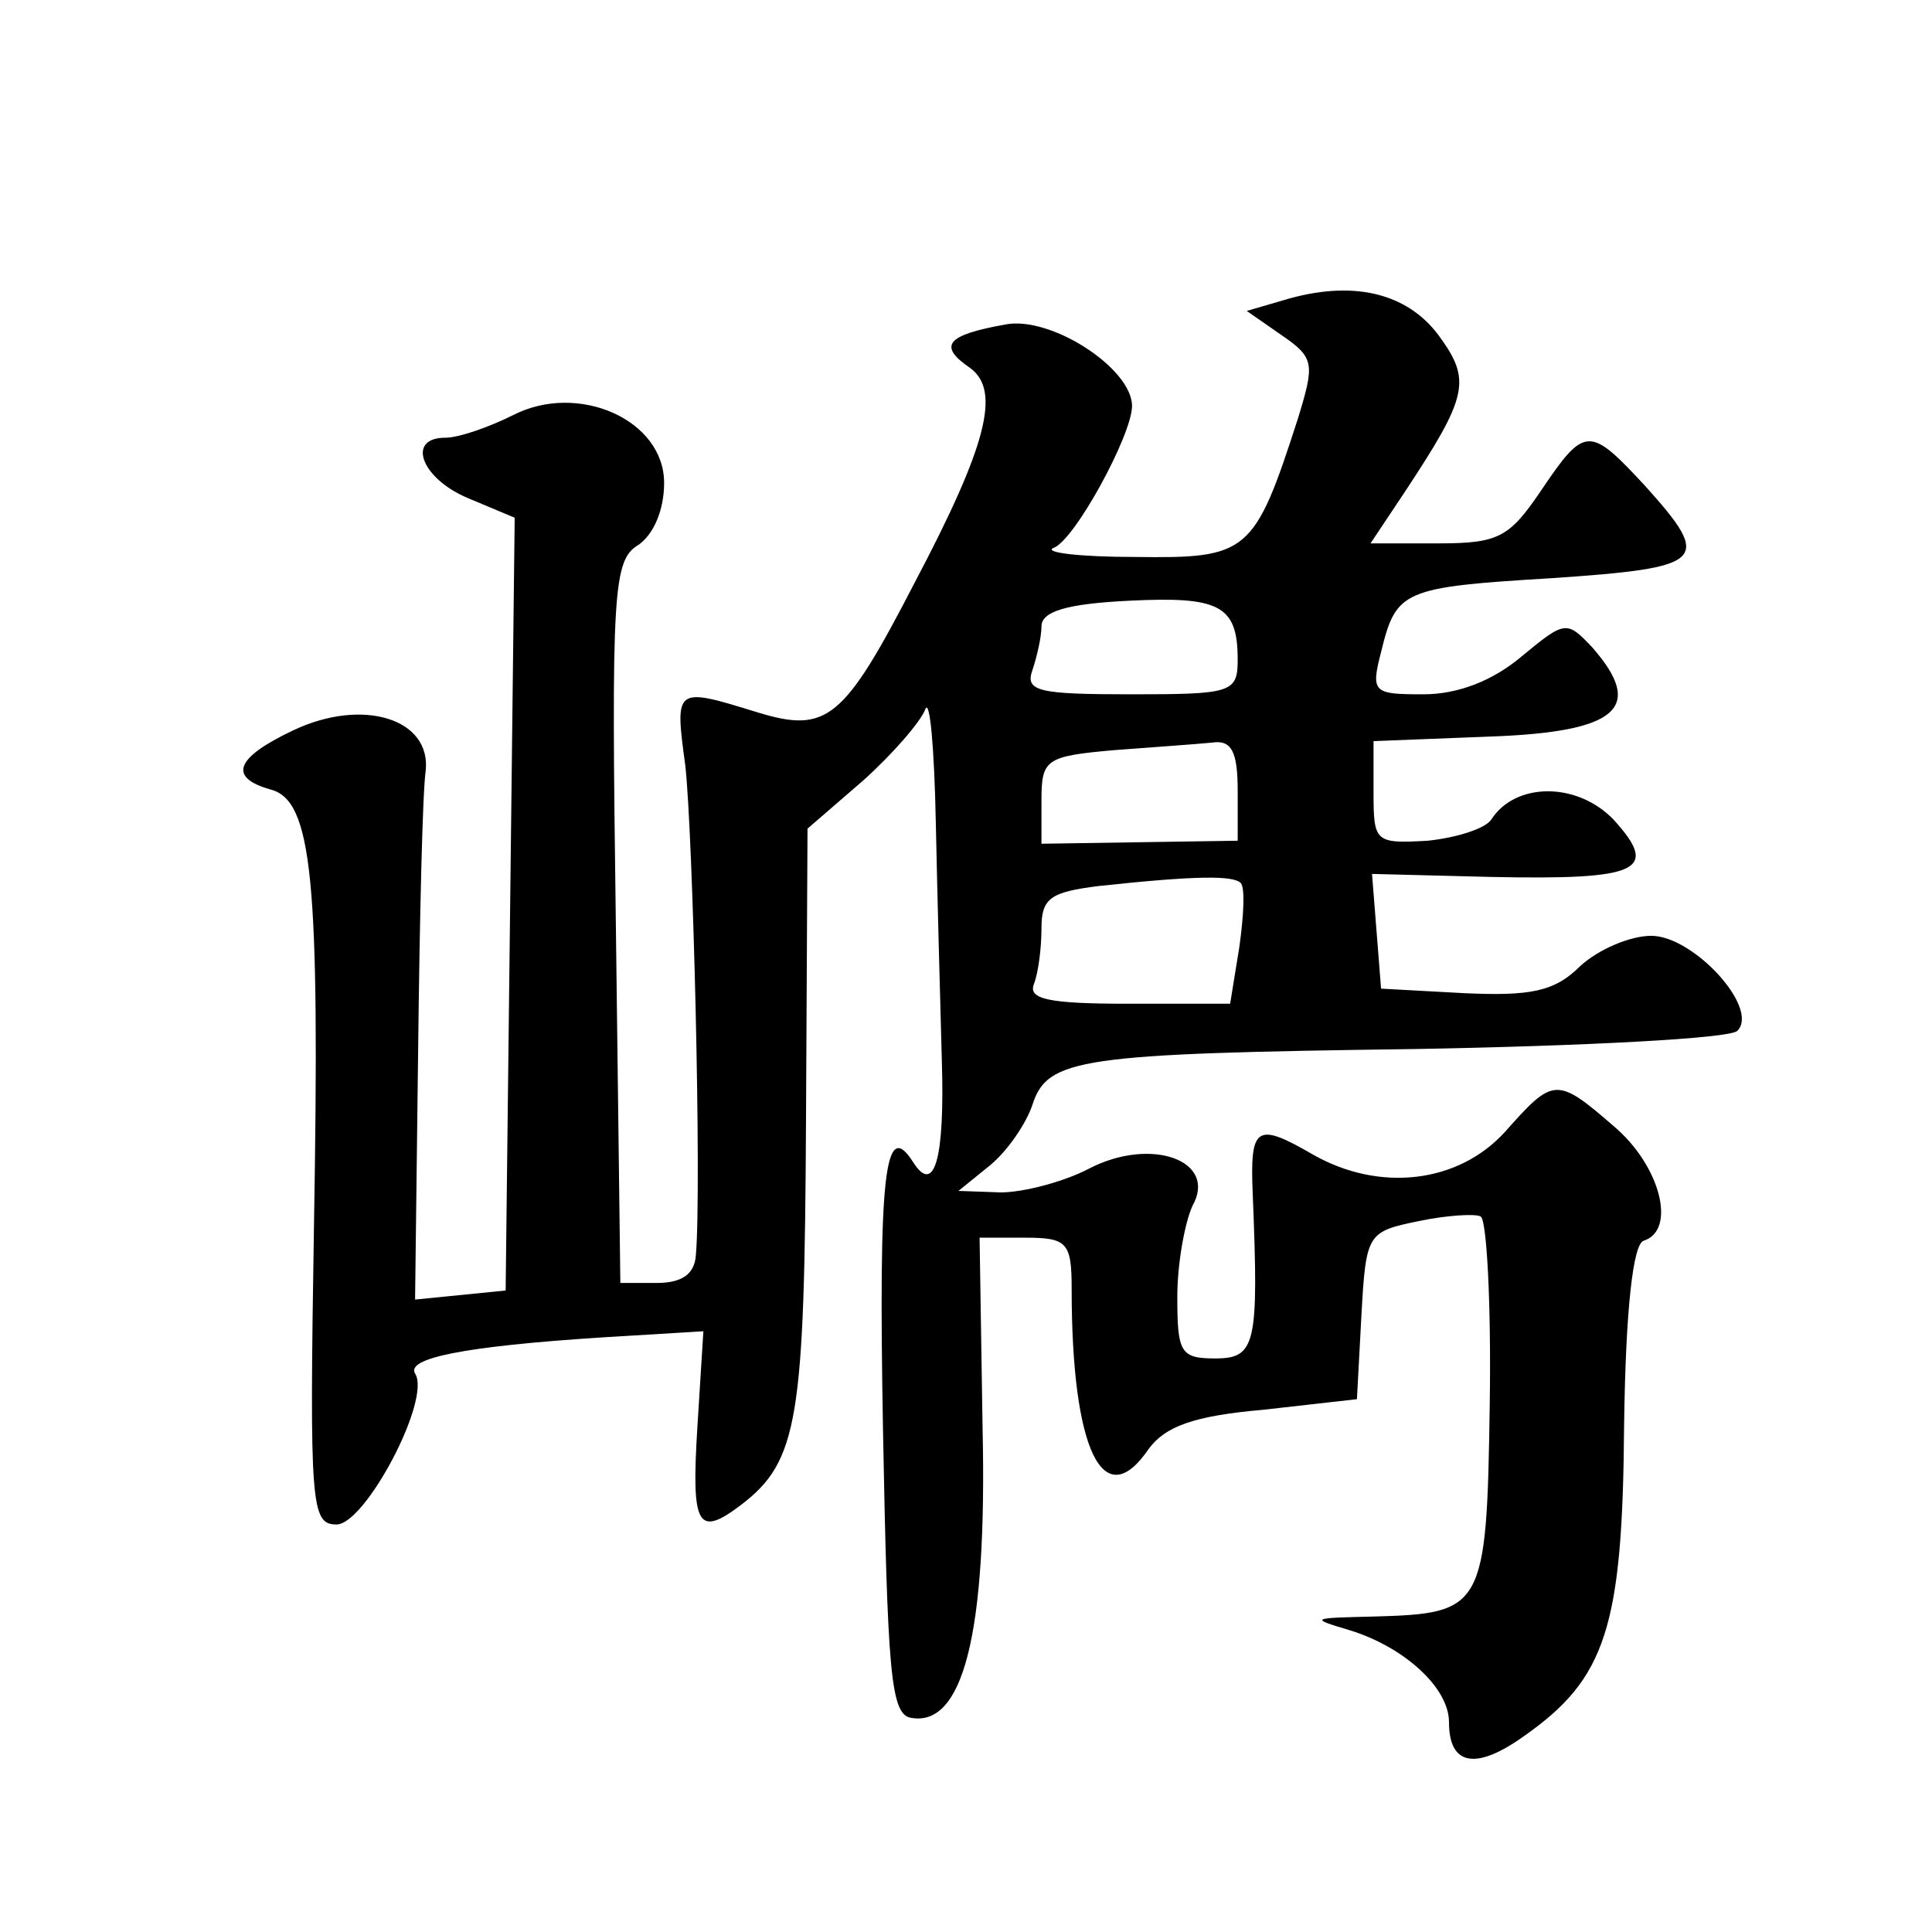 <?xml version="1.0" standalone="no"?>
<!DOCTYPE svg PUBLIC "-//W3C//DTD SVG 20010904//EN"
 "http://www.w3.org/TR/2001/REC-SVG-20010904/DTD/svg10.dtd">
<svg version="1.0" xmlns="http://www.w3.org/2000/svg"
 width="128pt" height="128pt" viewBox="0 0 128 128"
 preserveAspectRatio="xMidYMid meet">
<g transform="translate(0,128) scale(0.1,-0.1)"
fill="#0" stroke="none">
<path d="M850 1081 l-24 -7 23 -16 c22 -15 22 -19 11 -55 -29 -90 -33 -93 -108
-92 -37 0 -61 3 -54 6 14 5 52 75 52 94 0 25 -54 60 -84 54 -39 -7 -45 -14 -23
-29 20 -15 11 -51 -37 -142 -47 -91 -58 -100 -104 -86 -55 17 -55 17 -48 -35 5
-43 11 -280 7 -325 -1 -12 -9 -18 -26 -18 l-24 0 -3 239 c-3 219 -2 240 15 250
10 7 17 23 17 41 0 42 -57 67 -100 45 -16 -8 -36 -15 -45 -15 -26 0 -16 -27 15
-40 l31 -13 -3 -256 -3 -256 -30 -3 -30 -3 2 163 c1 90 3 174 5 187 4 35 -42 49
-88 27 -38 -18 -43 -31 -15 -39 28 -7 33 -59 29 -290 -3 -185 -2 -197 15 -197 19
0 63 83 52 100 -6 10 31 18 125 24 l66 4 -4 -64 c-4 -65 0 -73 29 -51 38 29 42
57 43 255 l1 193 37 32 c20 18 38 39 41 47 3 8 6 -25 7 -75 1 -49 3 -121 4 -158
2 -65 -5 -89 -19 -67 -19 30 -23 -8 -20 -177 3 -159 5 -188 18 -191 35 -7 51 55
48 191 l-2 127 30 0 c28 0 31 -3 31 -34 0 -107 21 -150 51 -106 11 15 30 22 76
26 l62 7 3 56 c3 54 4 55 38 62 19 4 38 5 41 3 4 -2 7 -58 6 -124 -2 -136 -4 -139
-77 -141 -41 -1 -43 -1 -16 -9 36 -11 66 -38 66 -61 0 -29 18 -32 50 -9 54 38 65
72 66 205 1 78 6 121 13 123 22 7 11 50 -20 76 -38 33 -40 32 -72 -4 -31 -34 -83
-40 -127 -15 -38 22 -42 19 -40 -27 4 -99 2 -108 -25 -108 -23 0 -25 4 -25 41 0
22 5 49 10 60 17 30 -27 46 -68 25 -17 -9 -44 -16 -59 -16 l-28 1 21 17 c12 10
24 28 28 40 10 31 31 34 254 37 112 2 208 7 213 12 15 15 -29 63 -57 63 -14 0 -35
-9 -47 -20 -17 -17 -33 -20 -77 -18 l-55 3 -3 38 -3 38 79 -2 c98 -2 112 4 81 38
-24 25 -65 25 -81 0 -4 -6 -23 -12 -42 -14 -35 -2 -36 -1 -36 32 l0 34 77 3 c85
3 103 19 68 59 -17 18 -18 18 -47 -6 -19 -16 -42 -25 -65 -25 -33 0 -35 1 -28 28
10 41 14 43 114 49 101 7 106 11 61 61 -37 40 -40 40 -69 -3 -21 -31 -28 -35 -68
-35 l-45 0 22 33 c43 65 45 75 23 105 -21 28 -57 37 -103 23z m-30 -238 c0 -22
-4 -23 -71 -23 -61 0 -70 2 -65 16 3 9 6 22 6 29 0 10 17 15 58 17 60 3 72 -3 72
-39z m0 -87 l0 -33 -65 -1 -65 -1 0 29 c0 27 3 29 48 33 26 2 55 4 65 5 13 2 17
-6 17 -32z m2 -61 c3 -3 2 -22 -1 -43 l-6 -37 -68 0 c-52 0 -66 3 -62 13 3 8 5
24 5 37 0 20 6 24 38 28 65 7 89 7 94 2z"/>
</g>
</svg>
